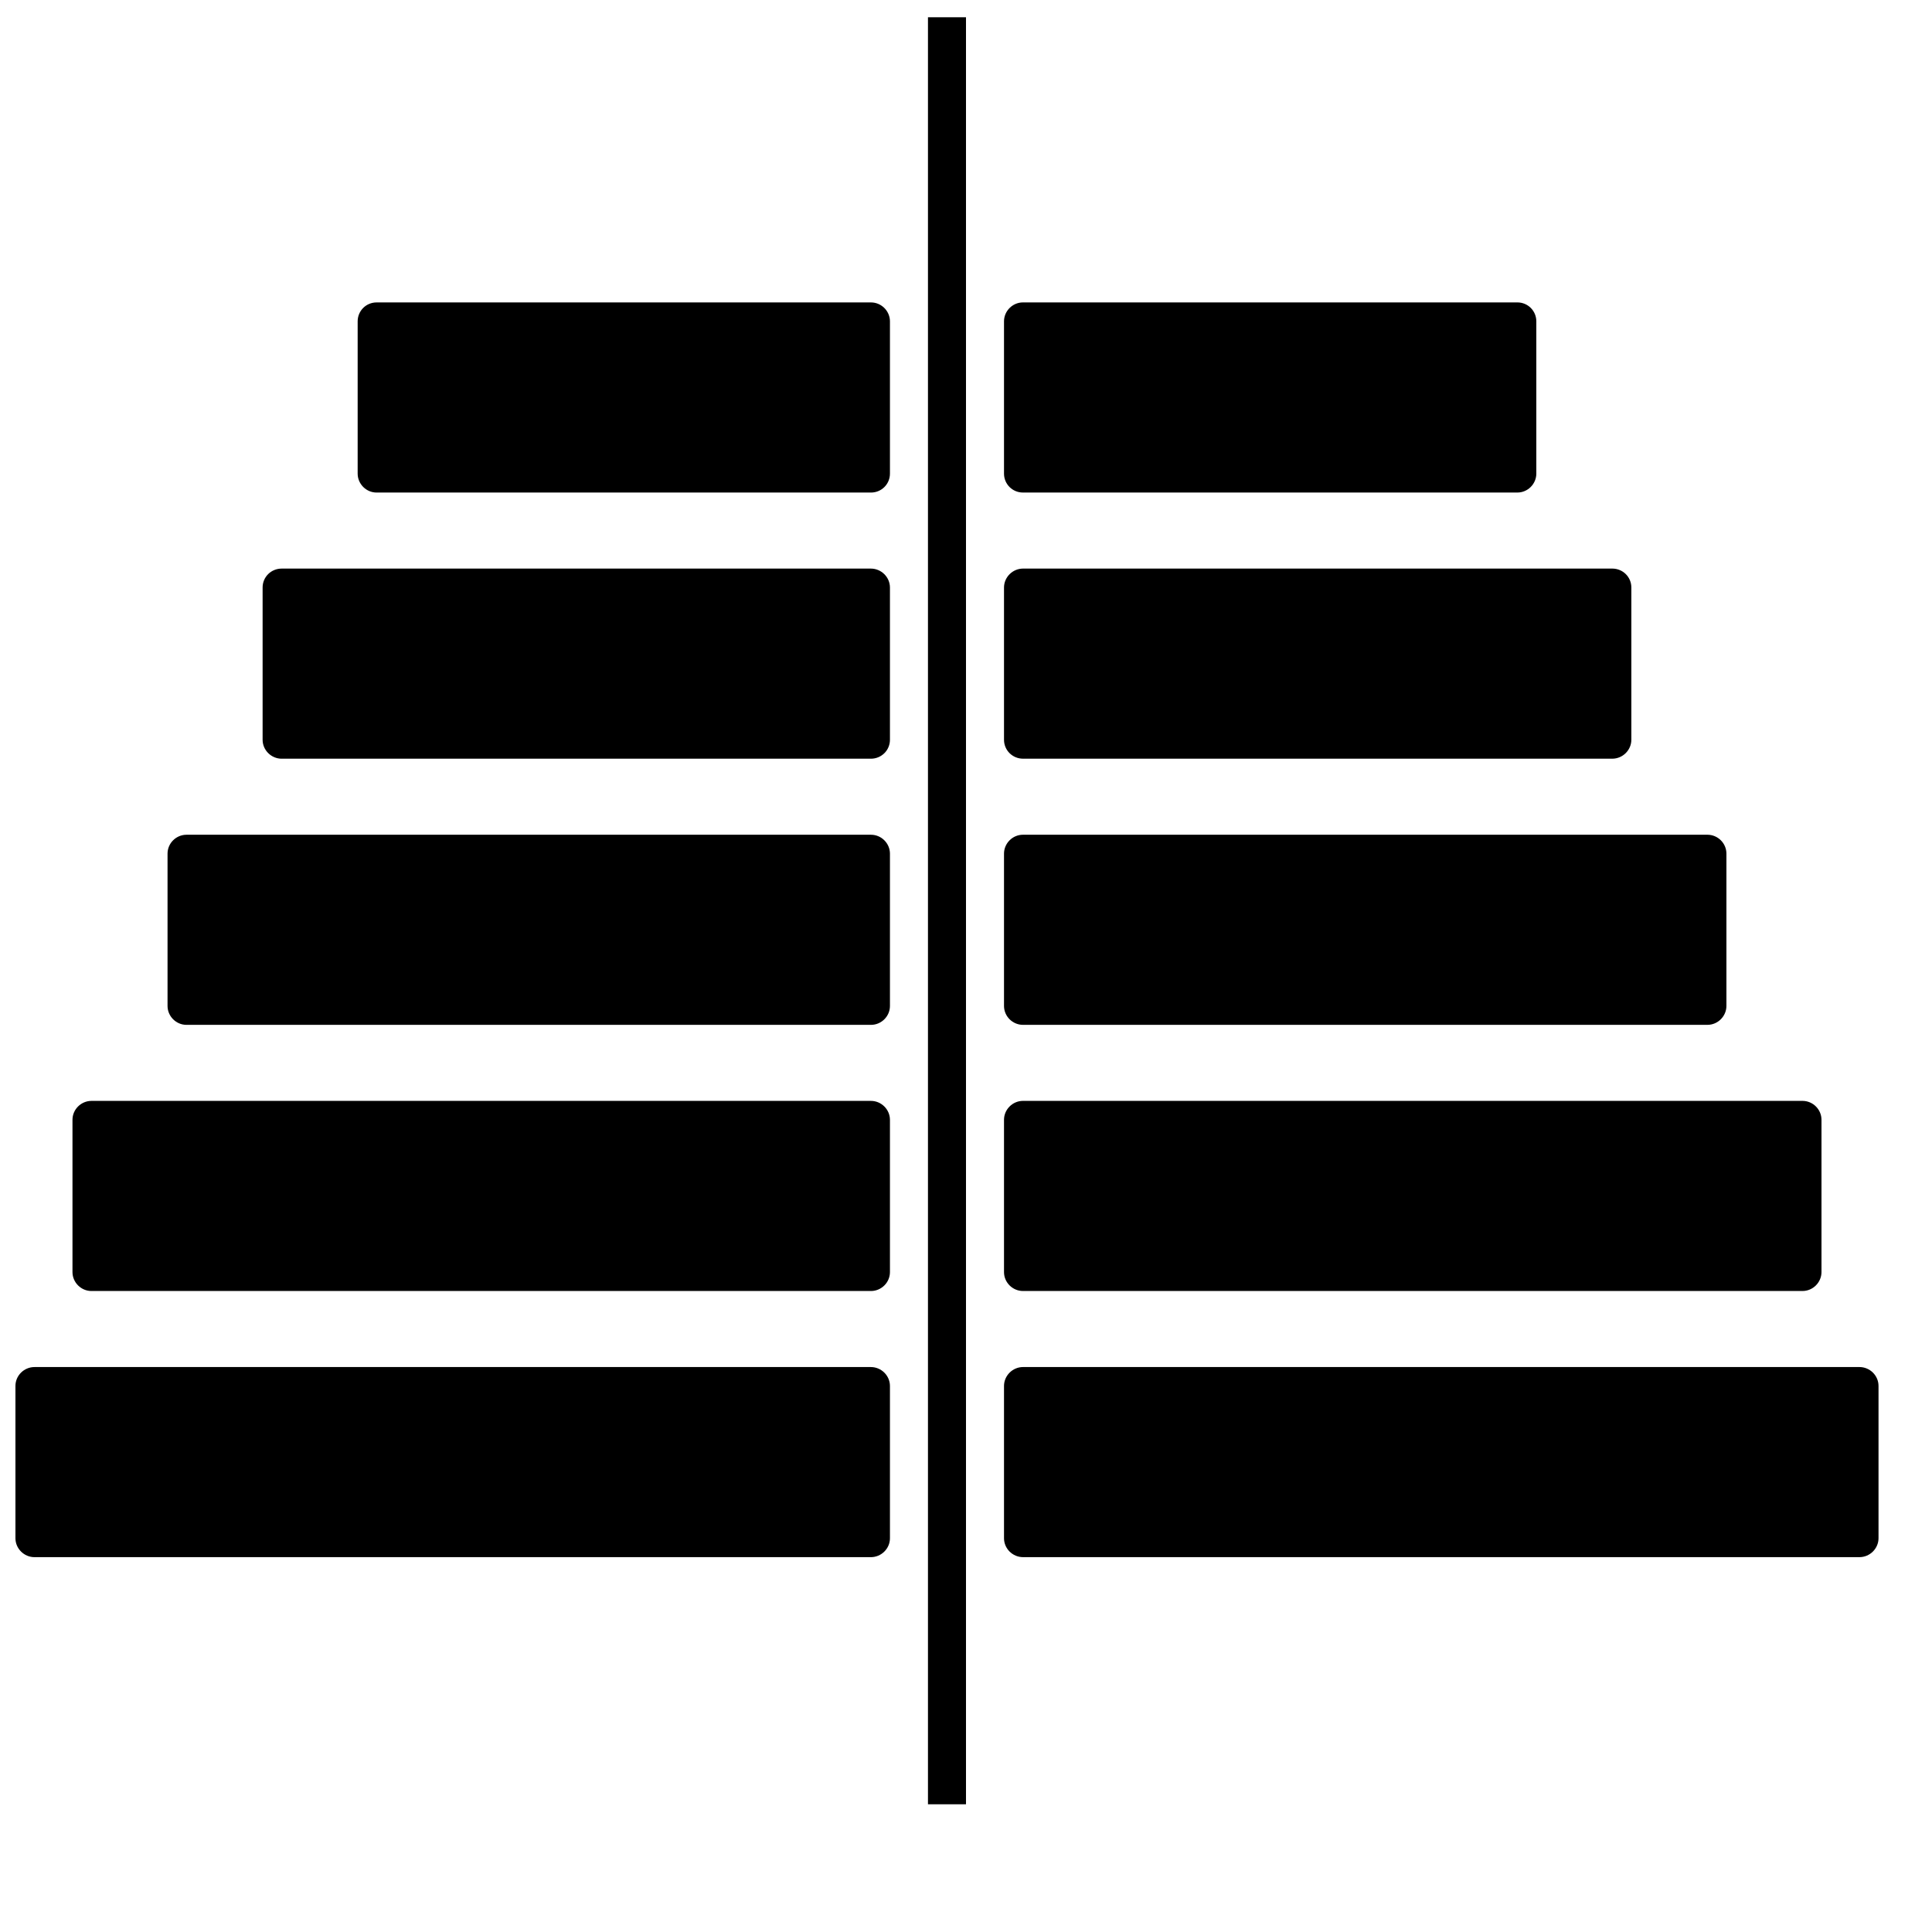 <?xml version="1.0" encoding="UTF-8"?>
<!-- Uploaded to: SVG Repo, www.svgrepo.com, Generator: SVG Repo Mixer Tools -->
<svg width="800px" height="800px" version="1.1" viewBox="144 144 512 512" xmlns="http://www.w3.org/2000/svg">
 <defs>
  <clipPath id="a">
   <path d="m148.09 148.09h493.91v474.91h-493.91z"/>
  </clipPath>
 </defs>
 <g clip-path="url(#a)">
  <path d="m389.92 148.57v473.58h10.078v-473.58zm25.207 357.71c-2.789 0-5.055 2.293-5.055 5.012v40.352c0 2.769 2.293 5.016 5.055 5.016h221.64c2.793 0 5.059-2.297 5.059-5.016v-40.352c0-2.769-2.293-5.012-5.059-5.012zm-0.02-70.535c-2.781 0-5.035 2.297-5.035 5.016v40.352c0 2.769 2.285 5.016 5.035 5.016h206.57c2.781 0 5.035-2.297 5.035-5.016v-40.352c0-2.769-2.285-5.016-5.035-5.016zm-0.012-70.531c-2.773 0-5.023 2.293-5.023 5.012v40.352c0 2.769 2.285 5.016 5.023 5.016h181.4c2.773 0 5.023-2.297 5.023-5.016v-40.352c0-2.769-2.285-5.012-5.023-5.012zm0.043-70.535c-2.797 0-5.066 2.297-5.066 5.016v40.352c0 2.769 2.227 5.016 5.066 5.016h156.12c2.797 0 5.066-2.297 5.066-5.016v-40.352c0-2.769-2.227-5.016-5.066-5.016zm-0.047-70.535c-2.769 0-5.019 2.297-5.019 5.016v40.352c0 2.769 2.215 5.016 5.019 5.016h131.03c2.773 0 5.019-2.297 5.019-5.016v-40.352c0-2.769-2.215-5.016-5.019-5.016zm-40.305 282.14c2.793 0 5.059 2.293 5.059 5.012v40.352c0 2.769-2.297 5.016-5.059 5.016h-221.64c-2.793 0-5.055-2.297-5.055-5.016v-40.352c0-2.769 2.293-5.012 5.055-5.012zm0.02-70.535c2.781 0 5.039 2.297 5.039 5.016v40.352c0 2.769-2.289 5.016-5.039 5.016h-206.56c-2.785 0-5.039-2.297-5.039-5.016v-40.352c0-2.769 2.289-5.016 5.039-5.016zm0.016-70.531c2.773 0 5.023 2.293 5.023 5.012v40.352c0 2.769-2.285 5.016-5.023 5.016h-181.4c-2.773 0-5.023-2.297-5.023-5.016v-40.352c0-2.769 2.285-5.012 5.023-5.012zm-0.043-70.535c2.797 0 5.066 2.297 5.066 5.016v40.352c0 2.769-2.227 5.016-5.066 5.016h-156.12c-2.801 0-5.066-2.297-5.066-5.016v-40.352c0-2.769 2.223-5.016 5.066-5.016zm0.043-70.535c2.773 0 5.023 2.297 5.023 5.016v40.352c0 2.769-2.219 5.016-5.023 5.016h-131.02c-2.773 0-5.019-2.297-5.019-5.016v-40.352c0-2.769 2.215-5.016 5.019-5.016z" fill-rule="evenodd"/>
 </g>
</svg>